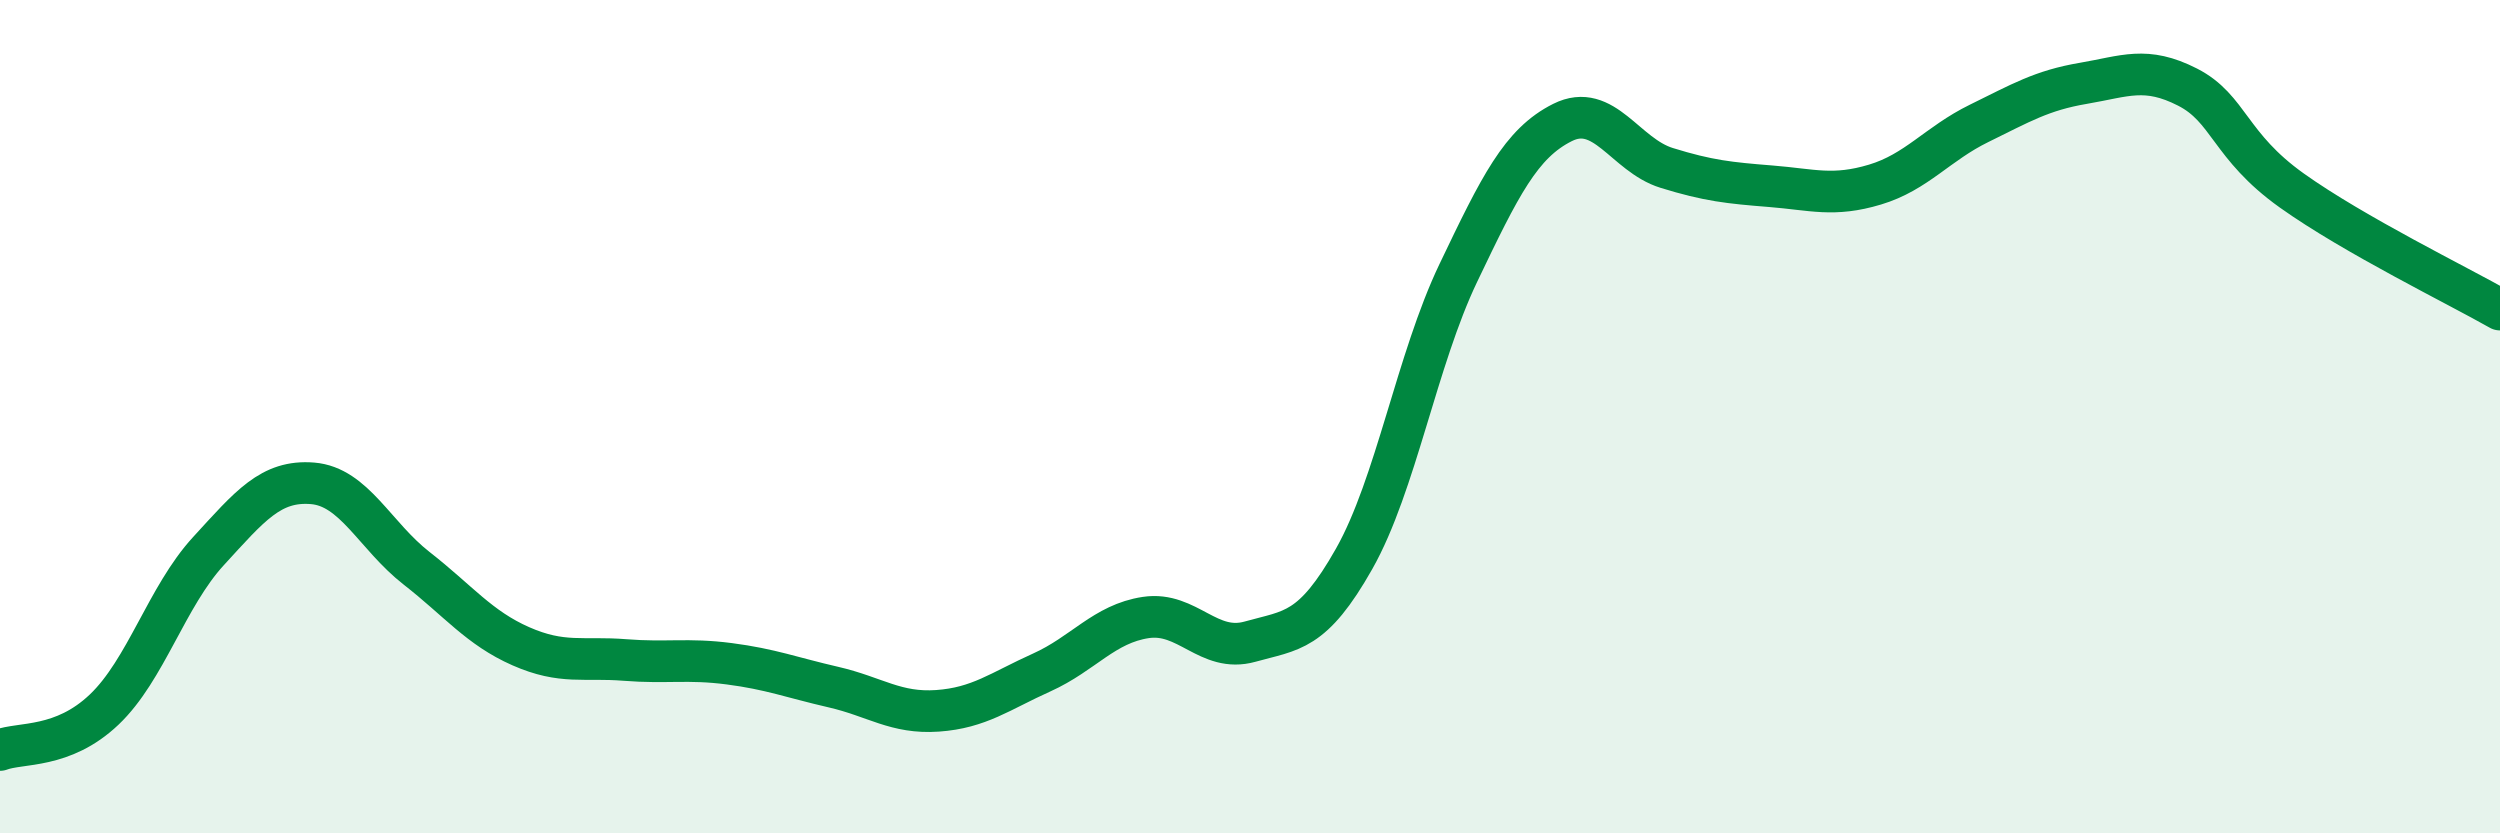 
    <svg width="60" height="20" viewBox="0 0 60 20" xmlns="http://www.w3.org/2000/svg">
      <path
        d="M 0,18 C 0.5,17.81 1.5,17.98 2.5,17.03 C 3.5,16.08 4,14.32 5,13.23 C 6,12.14 6.5,11.52 7.5,11.6 C 8.5,11.68 9,12.86 10,13.64 C 11,14.42 11.5,15.07 12.5,15.51 C 13.5,15.95 14,15.76 15,15.84 C 16,15.92 16.5,15.8 17.5,15.93 C 18.5,16.06 19,16.26 20,16.49 C 21,16.72 21.5,17.13 22.5,17.06 C 23.5,16.99 24,16.59 25,16.14 C 26,15.69 26.5,14.97 27.5,14.82 C 28.5,14.67 29,15.68 30,15.4 C 31,15.12 31.5,15.18 32.5,13.41 C 33.5,11.64 34,8.64 35,6.55 C 36,4.46 36.5,3.44 37.5,2.94 C 38.5,2.44 39,3.72 40,4.03 C 41,4.34 41.5,4.39 42.5,4.47 C 43.5,4.55 44,4.73 45,4.43 C 46,4.13 46.5,3.45 47.5,2.96 C 48.5,2.47 49,2.17 50,2 C 51,1.83 51.5,1.58 52.5,2.09 C 53.5,2.6 53.5,3.5 55,4.57 C 56.5,5.64 59,6.86 60,7.43L60 20L0 20Z"
        fill="#008740"
        opacity="0.1"
        stroke-linecap="round"
        stroke-linejoin="round"
      />
      <path
        d="M 0,18 C 0.5,17.81 1.5,17.98 2.5,17.03 C 3.5,16.08 4,14.32 5,13.23 C 6,12.14 6.5,11.52 7.5,11.6 C 8.5,11.68 9,12.86 10,13.64 C 11,14.42 11.5,15.07 12.5,15.51 C 13.5,15.95 14,15.76 15,15.84 C 16,15.92 16.5,15.8 17.5,15.93 C 18.5,16.06 19,16.26 20,16.49 C 21,16.72 21.5,17.13 22.5,17.06 C 23.5,16.99 24,16.59 25,16.14 C 26,15.69 26.5,14.97 27.5,14.82 C 28.5,14.67 29,15.68 30,15.4 C 31,15.12 31.5,15.18 32.5,13.41 C 33.5,11.64 34,8.64 35,6.55 C 36,4.46 36.5,3.44 37.5,2.94 C 38.5,2.44 39,3.72 40,4.03 C 41,4.34 41.5,4.39 42.5,4.47 C 43.5,4.55 44,4.73 45,4.43 C 46,4.13 46.5,3.45 47.5,2.96 C 48.5,2.47 49,2.17 50,2 C 51,1.83 51.5,1.58 52.5,2.09 C 53.5,2.6 53.5,3.5 55,4.57 C 56.5,5.64 59,6.86 60,7.43"
        stroke="#008740"
        stroke-width="1"
        fill="none"
        stroke-linecap="round"
        stroke-linejoin="round"
      />
    </svg>
  